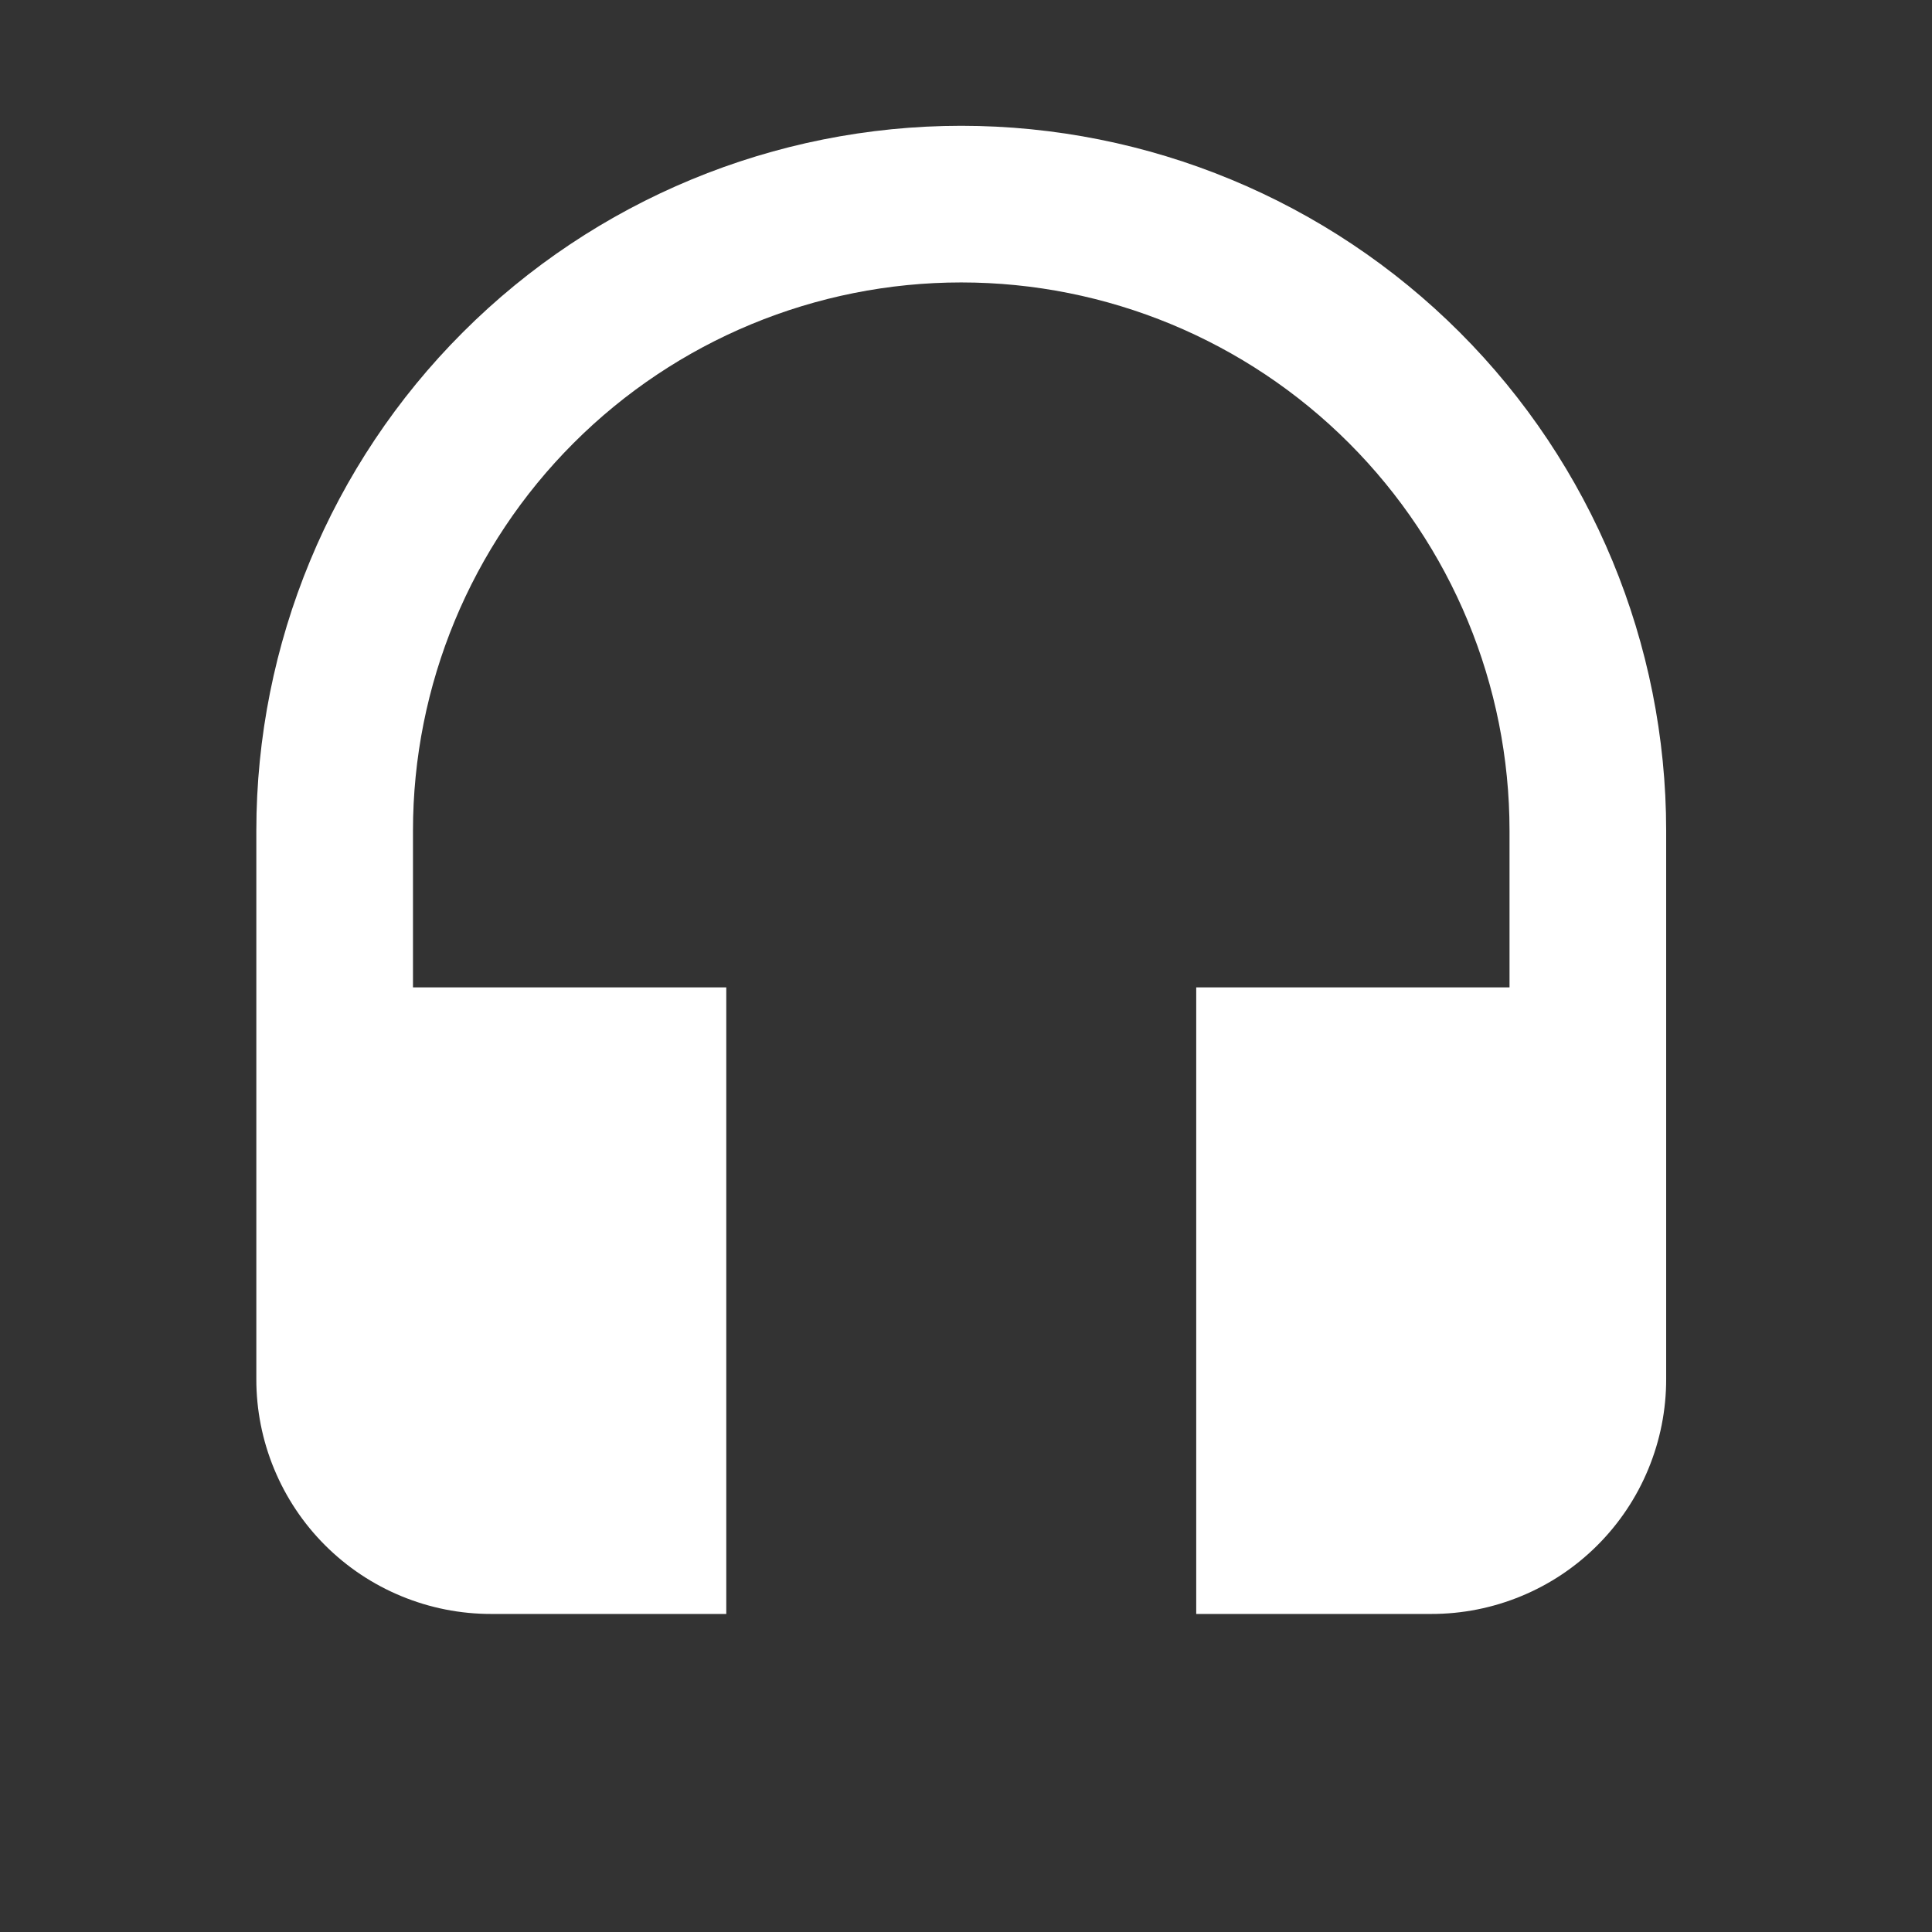 <svg width="37" height="37" viewBox="0 0 37 37" fill="none" xmlns="http://www.w3.org/2000/svg">
<rect x="0" y="0" width="37" height="37" fill="#333333" stroke="none"/>
<path d="M18.409 2.409C14.829 2.41 11.395 3.832 8.864 6.364C6.332 8.895 4.91 12.329 4.909 15.909V26.409C4.908 27 5.024 27.586 5.25 28.132C5.476 28.679 5.807 29.175 6.225 29.593C6.643 30.011 7.14 30.343 7.686 30.568C8.232 30.794 8.818 30.91 9.409 30.909H13.909V18.909H7.909V15.909C7.909 13.124 9.015 10.454 10.985 8.485C12.954 6.515 15.624 5.409 18.409 5.409C21.194 5.409 23.865 6.515 25.834 8.485C27.803 10.454 28.909 13.124 28.909 15.909V18.909H22.909V30.909H27.409C28 30.91 28.586 30.794 29.132 30.568C29.679 30.343 30.175 30.011 30.593 29.593C31.011 29.175 31.343 28.679 31.568 28.132C31.794 27.586 31.91 27 31.909 26.409V15.909C31.909 12.329 30.486 8.895 27.955 6.364C25.423 3.832 21.989 2.41 18.409 2.409V2.409Z" fill="white"/>
</svg>
